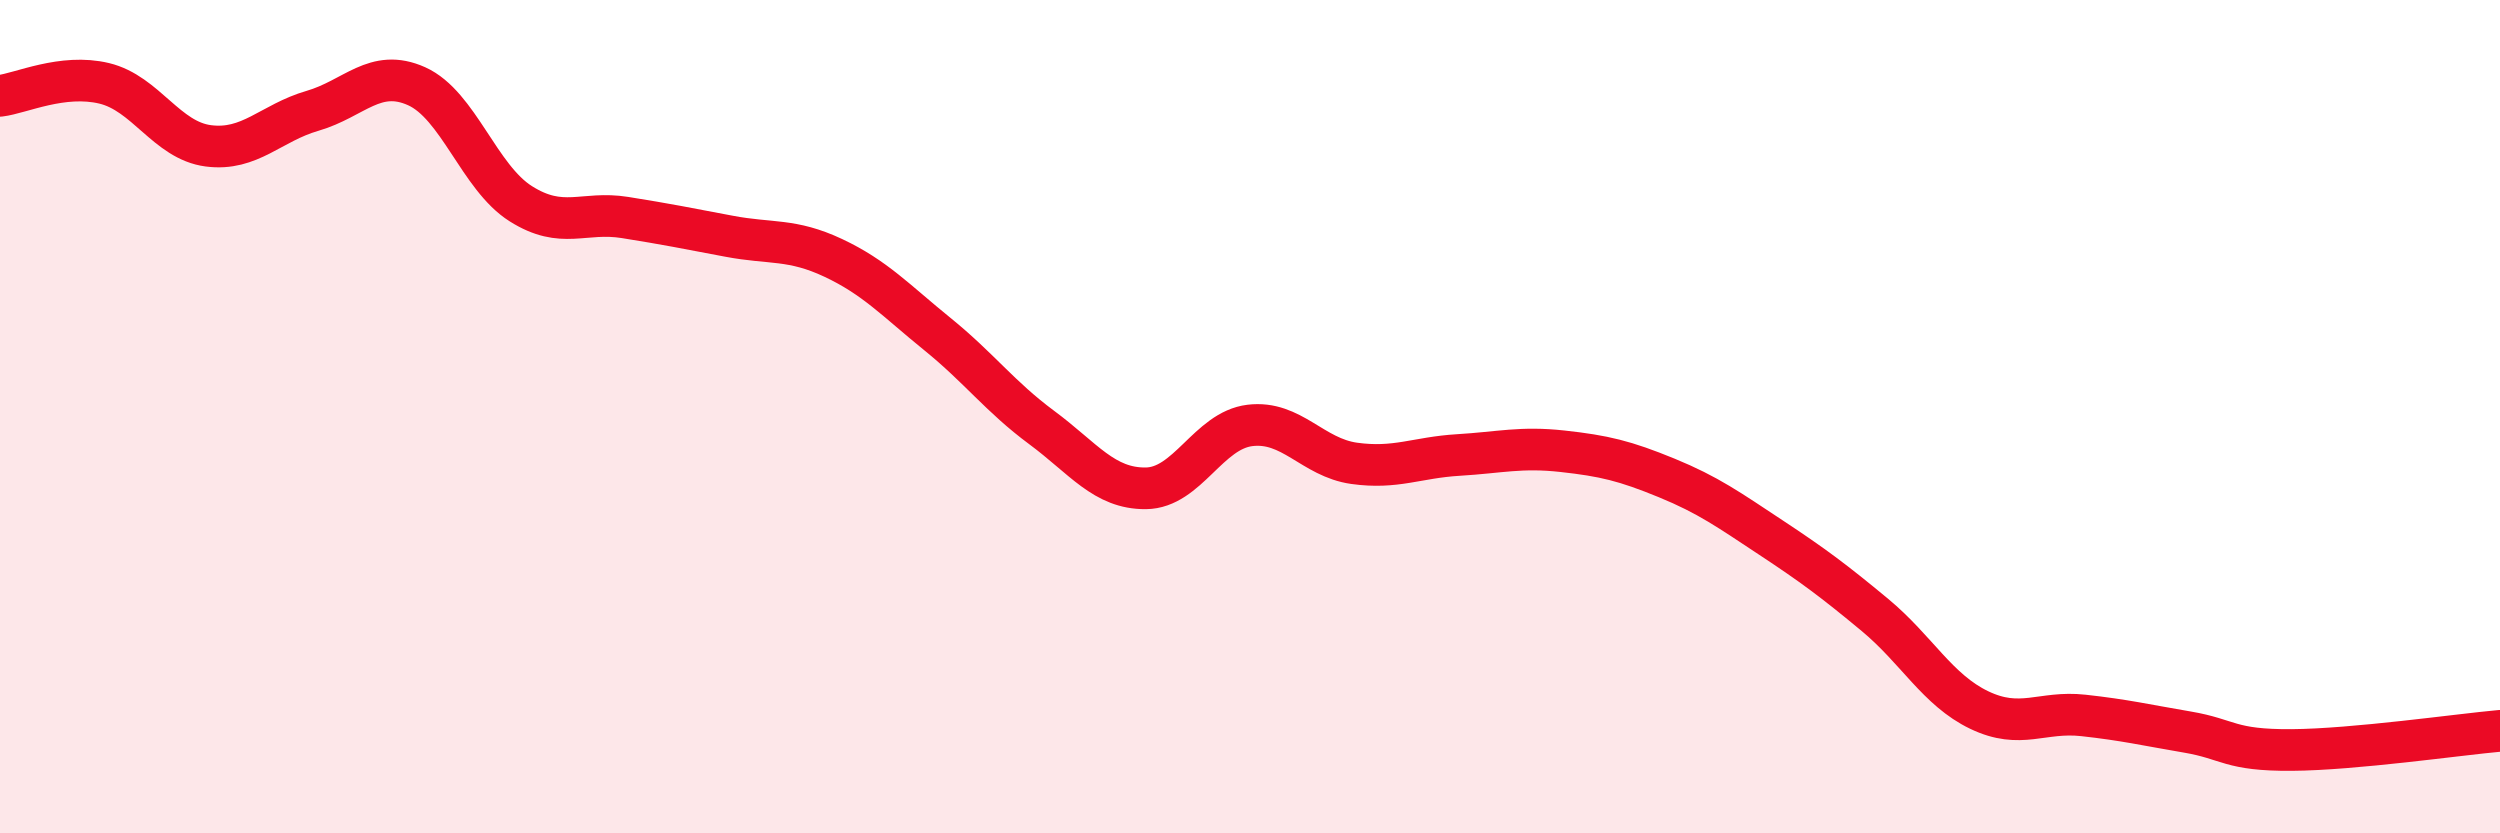 
    <svg width="60" height="20" viewBox="0 0 60 20" xmlns="http://www.w3.org/2000/svg">
      <path
        d="M 0,2.3 C 0.5,2.24 1.5,1.76 2.5,2 C 3.5,2.24 4,3.37 5,3.5 C 6,3.63 6.5,2.95 7.5,2.66 C 8.5,2.37 9,1.62 10,2.07 C 11,2.52 11.5,4.26 12.5,4.89 C 13.5,5.52 14,5.06 15,5.22 C 16,5.38 16.5,5.48 17.5,5.67 C 18.5,5.86 19,5.72 20,6.19 C 21,6.66 21.5,7.21 22.5,8.02 C 23.5,8.83 24,9.52 25,10.26 C 26,11 26.5,11.73 27.5,11.72 C 28.5,11.71 29,10.33 30,10.21 C 31,10.09 31.5,10.98 32.5,11.12 C 33.5,11.26 34,10.98 35,10.92 C 36,10.86 36.5,10.72 37.5,10.83 C 38.5,10.94 39,11.06 40,11.47 C 41,11.88 41.5,12.24 42.5,12.9 C 43.5,13.56 44,13.93 45,14.76 C 46,15.59 46.5,16.56 47.5,17.04 C 48.5,17.52 49,17.06 50,17.17 C 51,17.28 51.5,17.4 52.5,17.57 C 53.5,17.74 53.5,18.01 55,18 C 56.5,17.99 59,17.63 60,17.54L60 20L0 20Z"
        fill="#EB0A25"
        opacity="0.1"
        stroke-linecap="round"
        stroke-linejoin="round"
      />
      <path
        d="M 0,2.3 C 0.5,2.24 1.5,1.76 2.5,2 C 3.5,2.24 4,3.37 5,3.5 C 6,3.63 6.5,2.95 7.5,2.66 C 8.5,2.37 9,1.62 10,2.07 C 11,2.52 11.5,4.26 12.5,4.89 C 13.5,5.52 14,5.06 15,5.22 C 16,5.38 16.5,5.48 17.5,5.67 C 18.5,5.86 19,5.72 20,6.19 C 21,6.66 21.5,7.21 22.5,8.02 C 23.5,8.83 24,9.52 25,10.26 C 26,11 26.5,11.73 27.5,11.72 C 28.5,11.71 29,10.33 30,10.21 C 31,10.09 31.5,10.98 32.5,11.12 C 33.5,11.26 34,10.98 35,10.92 C 36,10.86 36.5,10.72 37.5,10.83 C 38.5,10.94 39,11.06 40,11.47 C 41,11.88 41.5,12.24 42.5,12.9 C 43.5,13.56 44,13.93 45,14.76 C 46,15.59 46.5,16.56 47.5,17.04 C 48.5,17.52 49,17.06 50,17.17 C 51,17.28 51.5,17.4 52.5,17.57 C 53.5,17.74 53.5,18.01 55,18 C 56.5,17.99 59,17.63 60,17.54"
        stroke="#EB0A25"
        stroke-width="1"
        fill="none"
        stroke-linecap="round"
        stroke-linejoin="round"
      />
    </svg>
  